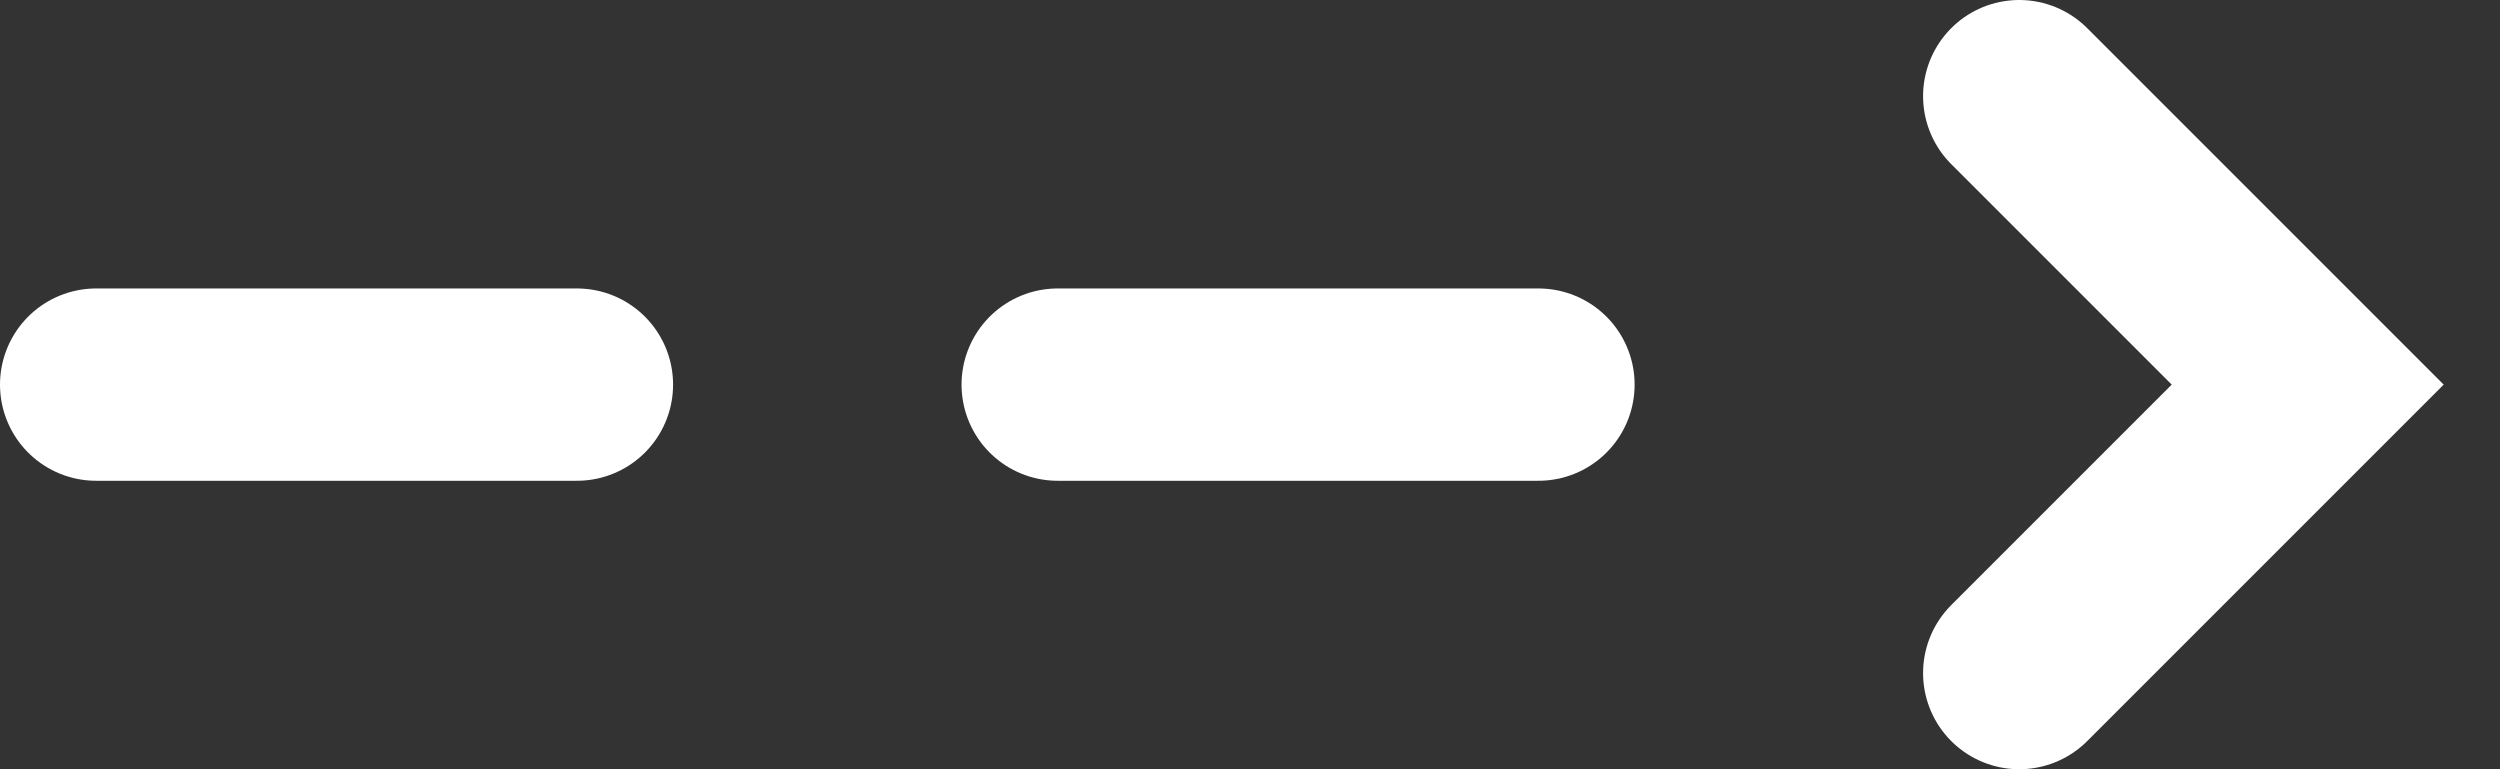 <svg width="26" height="8" viewBox="0 0 26 8" fill="none" xmlns="http://www.w3.org/2000/svg">
<rect x="0" y="0" width="26" height="8" fill="#333333" stroke="none"/>
<path d="M1 4H6" stroke="white" stroke-width="2" stroke-linecap="round"/>
<path d="M11 4H16" stroke="white" stroke-width="2" stroke-linecap="round"/>
<path d="M21 1L24 4L21 7" stroke="white" stroke-width="2" stroke-linecap="round"/>
</svg>
